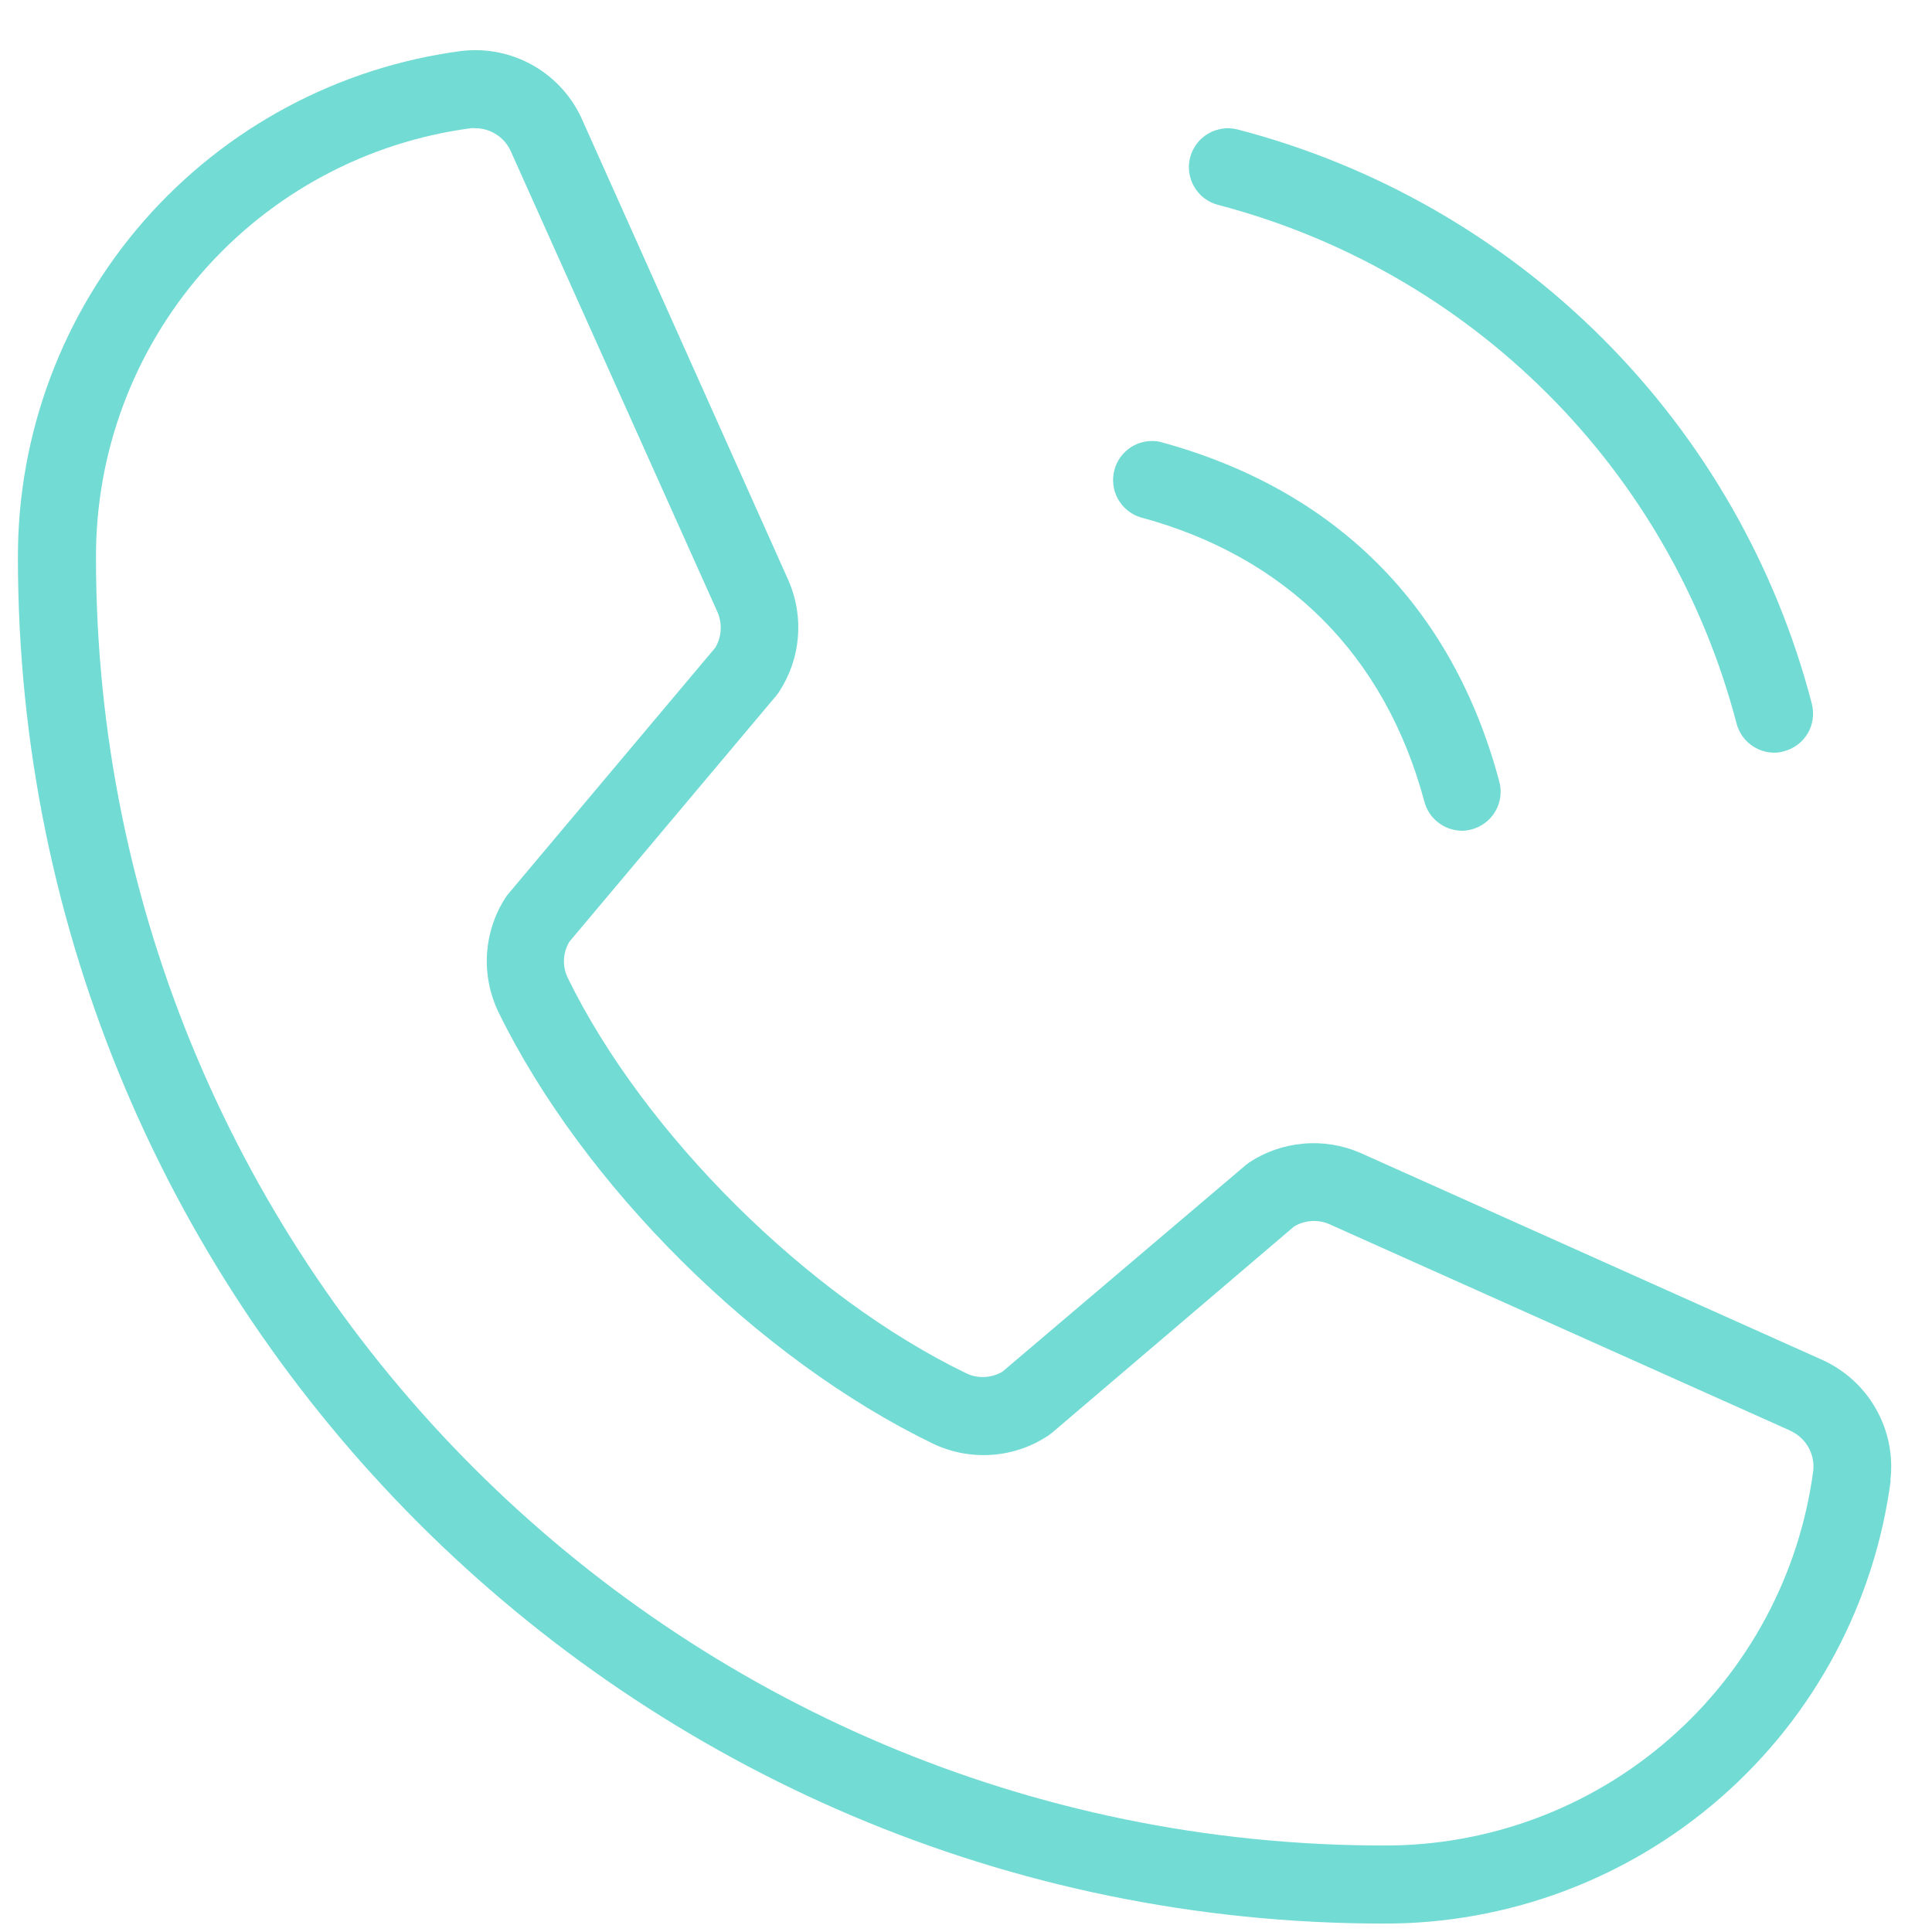 <?xml version="1.0" encoding="UTF-8"?> <svg xmlns="http://www.w3.org/2000/svg" width="22" height="22" viewBox="0 0 22 22" fill="none"> <path d="M13.552 1.793C13.582 1.68 13.655 1.582 13.757 1.522C13.858 1.463 13.979 1.445 14.092 1.474C15.666 1.884 17.101 2.706 18.251 3.856C19.401 5.006 20.223 6.442 20.632 8.015C20.661 8.129 20.644 8.25 20.585 8.351C20.525 8.452 20.428 8.525 20.314 8.555C20.278 8.566 20.241 8.571 20.203 8.571C20.105 8.57 20.01 8.538 19.932 8.477C19.854 8.417 19.799 8.333 19.774 8.237C19.403 6.818 18.661 5.522 17.623 4.485C16.585 3.447 15.29 2.704 13.87 2.333C13.757 2.304 13.659 2.23 13.6 2.129C13.54 2.028 13.523 1.907 13.552 1.793ZM12.981 5.889C14.648 6.336 15.771 7.46 16.219 9.126C16.244 9.222 16.299 9.306 16.377 9.366C16.454 9.426 16.55 9.459 16.648 9.46C16.685 9.46 16.723 9.454 16.759 9.444C16.873 9.414 16.97 9.339 17.029 9.237C17.087 9.136 17.104 9.015 17.073 8.901C16.54 6.901 15.201 5.568 13.204 5.03C13.092 5.008 12.977 5.03 12.882 5.09C12.786 5.151 12.717 5.245 12.689 5.355C12.661 5.464 12.675 5.581 12.729 5.68C12.784 5.779 12.874 5.854 12.981 5.889ZM21.53 16.857C21.345 18.256 20.658 19.54 19.596 20.468C18.534 21.397 17.17 21.907 15.759 21.904C7.182 21.904 0.204 14.926 0.204 6.349C0.201 4.938 0.712 3.575 1.64 2.514C2.569 1.453 3.852 0.766 5.251 0.581C5.537 0.546 5.827 0.605 6.077 0.749C6.327 0.893 6.524 1.115 6.637 1.38L8.982 6.618C9.069 6.821 9.105 7.042 9.085 7.263C9.066 7.483 8.992 7.695 8.87 7.88C8.86 7.894 8.85 7.909 8.839 7.922L6.484 10.723C6.447 10.784 6.426 10.854 6.422 10.925C6.419 10.997 6.433 11.068 6.464 11.133C7.335 12.916 9.203 14.769 11.007 15.64C11.072 15.671 11.144 15.684 11.216 15.68C11.287 15.676 11.357 15.655 11.418 15.617L14.181 13.271L14.223 13.238C14.408 13.116 14.621 13.042 14.842 13.023C15.062 13.003 15.284 13.039 15.488 13.127L20.734 15.478C20.997 15.593 21.216 15.788 21.358 16.037C21.501 16.285 21.56 16.573 21.526 16.857H21.53ZM20.38 16.288L15.131 13.937C15.068 13.911 14.998 13.899 14.929 13.905C14.86 13.91 14.794 13.931 14.735 13.967L11.981 16.314L11.94 16.345C11.749 16.473 11.528 16.549 11.298 16.566C11.069 16.583 10.838 16.54 10.63 16.442C8.63 15.476 6.641 13.499 5.675 11.523C5.576 11.316 5.531 11.088 5.546 10.859C5.561 10.63 5.634 10.409 5.759 10.217C5.769 10.202 5.781 10.188 5.792 10.174L8.146 7.374C8.181 7.314 8.202 7.247 8.206 7.177C8.211 7.108 8.199 7.038 8.172 6.974L5.823 1.737C5.79 1.655 5.733 1.586 5.661 1.537C5.588 1.487 5.503 1.461 5.415 1.46C5.397 1.459 5.379 1.459 5.362 1.46C4.178 1.617 3.091 2.2 2.305 3.099C1.52 3.999 1.089 5.154 1.093 6.349C1.093 14.435 7.673 21.015 15.759 21.015C16.953 21.019 18.108 20.588 19.008 19.802C19.908 19.017 20.491 17.93 20.648 16.746C20.658 16.651 20.637 16.555 20.588 16.472C20.539 16.39 20.465 16.325 20.377 16.288H20.38Z" fill="#71DBD4"></path> </svg> 
